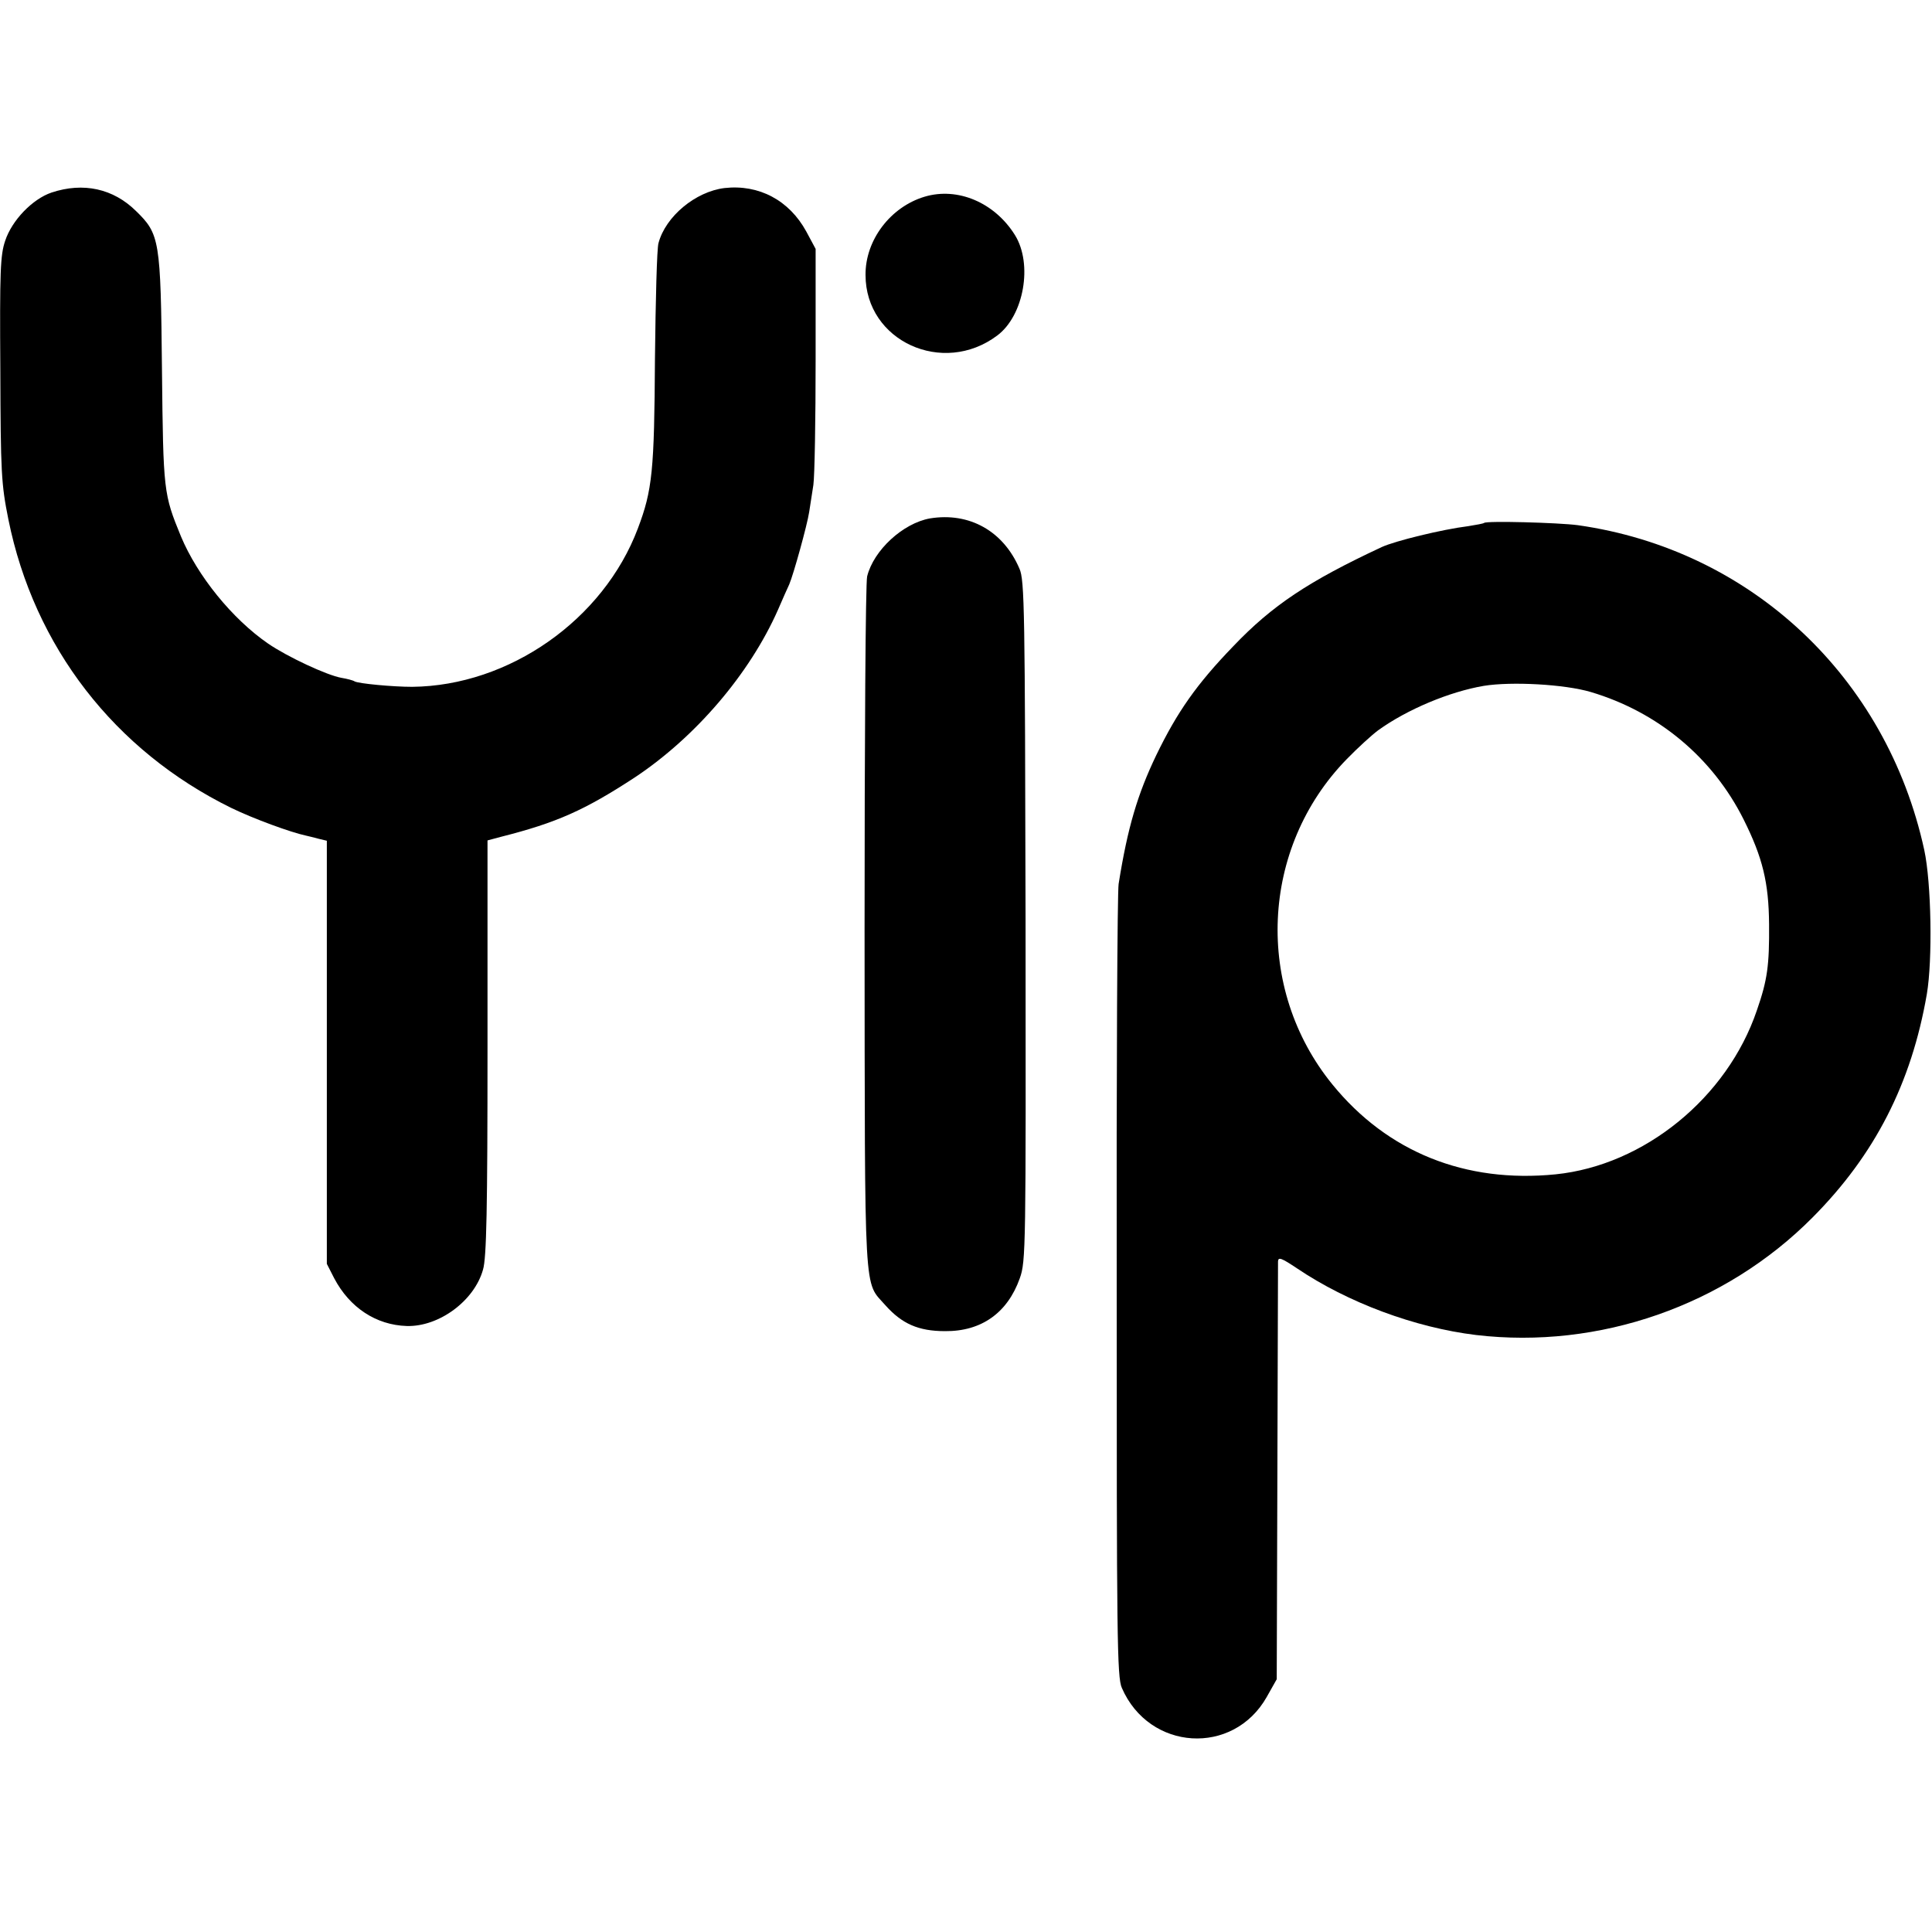 <?xml version="1.0" standalone="no"?>
<!DOCTYPE svg PUBLIC "-//W3C//DTD SVG 20010904//EN"
 "http://www.w3.org/TR/2001/REC-SVG-20010904/DTD/svg10.dtd">
<svg version="1.0" xmlns="http://www.w3.org/2000/svg"
 width="600pt" height="600pt" viewBox="0 0 600 600"
 preserveAspectRatio="xMidYMid meet">
<g transform="translate(0,600) scale(0.1,-0.1)"
fill="#000000" stroke="none">
<path d="M160 5402 c-59 -20 -123 -86 -144 -150 -15 -44 -17 -95 -15 -399 1
-323 3 -356 25 -466 80 -396 330 -718 692 -896 70 -34 185 -76 232 -86 8 -2
26 -6 40 -10 l25 -6 0 -657 0 -657 23 -45 c48 -91 130 -145 225 -148 100 -3
210 78 237 175 11 36 14 189 14 690 l0 643 41 11 c174 44 261 83 417 185 188
125 356 321 444 520 14 33 30 68 35 79 13 30 56 185 62 225 3 19 9 57 13 84 4
28 7 204 7 391 l0 342 -29 54 c-53 97 -147 147 -254 135 -90 -11 -183 -88
-205 -171 -5 -16 -9 -178 -11 -360 -2 -347 -8 -407 -53 -526 -107 -284 -400
-489 -701 -492 -60 0 -167 10 -179 17 -4 3 -23 8 -41 11 -45 8 -167 65 -227
106 -112 77 -220 211 -271 333 -54 132 -55 138 -59 516 -4 406 -7 423 -81 495
-70 69 -163 90 -262 57z"/>
<path d="M2871 5389 c-106 -32 -184 -135 -183 -243 0 -205 240 -315 409 -188
83 62 111 222 55 312 -63 101 -178 150 -281 119z"/>
<path d="M2888 4390 c-84 -15 -175 -99 -195 -180 -5 -19 -8 -512 -8 -1095 1
-1170 -3 -1091 65 -1169 51 -57 102 -80 185 -80 113 -1 194 57 232 164 19 53
19 90 18 1110 -2 967 -3 1058 -19 1094 -50 117 -156 176 -278 156z"/>
<path d="M4609 4376 c-2 -2 -24 -6 -49 -10 -81 -10 -228 -46 -269 -65 -227
-106 -340 -181 -461 -308 -114 -118 -174 -204 -239 -338 -58 -121 -89 -224
-117 -400 -4 -22 -7 -584 -6 -1250 0 -1089 1 -1214 16 -1247 85 -196 346 -212
450 -28 l31 55 2 640 c1 352 2 648 2 658 1 14 11 10 59 -22 157 -106 366 -184
556 -207 382 -45 773 91 1045 365 193 194 307 416 355 694 18 106 14 345 -8
447 -117 538 -539 933 -1076 1009 -61 8 -284 14 -291 7z m331 -525 c209 -62
379 -204 475 -396 59 -118 78 -196 79 -325 1 -128 -5 -173 -38 -268 -92 -271
-350 -481 -625 -509 -280 -28 -522 69 -693 279 -243 298 -224 735 44 1010 35
36 79 76 98 90 90 65 222 120 328 138 86 14 251 5 332 -19z"/>
</g>
</svg>
